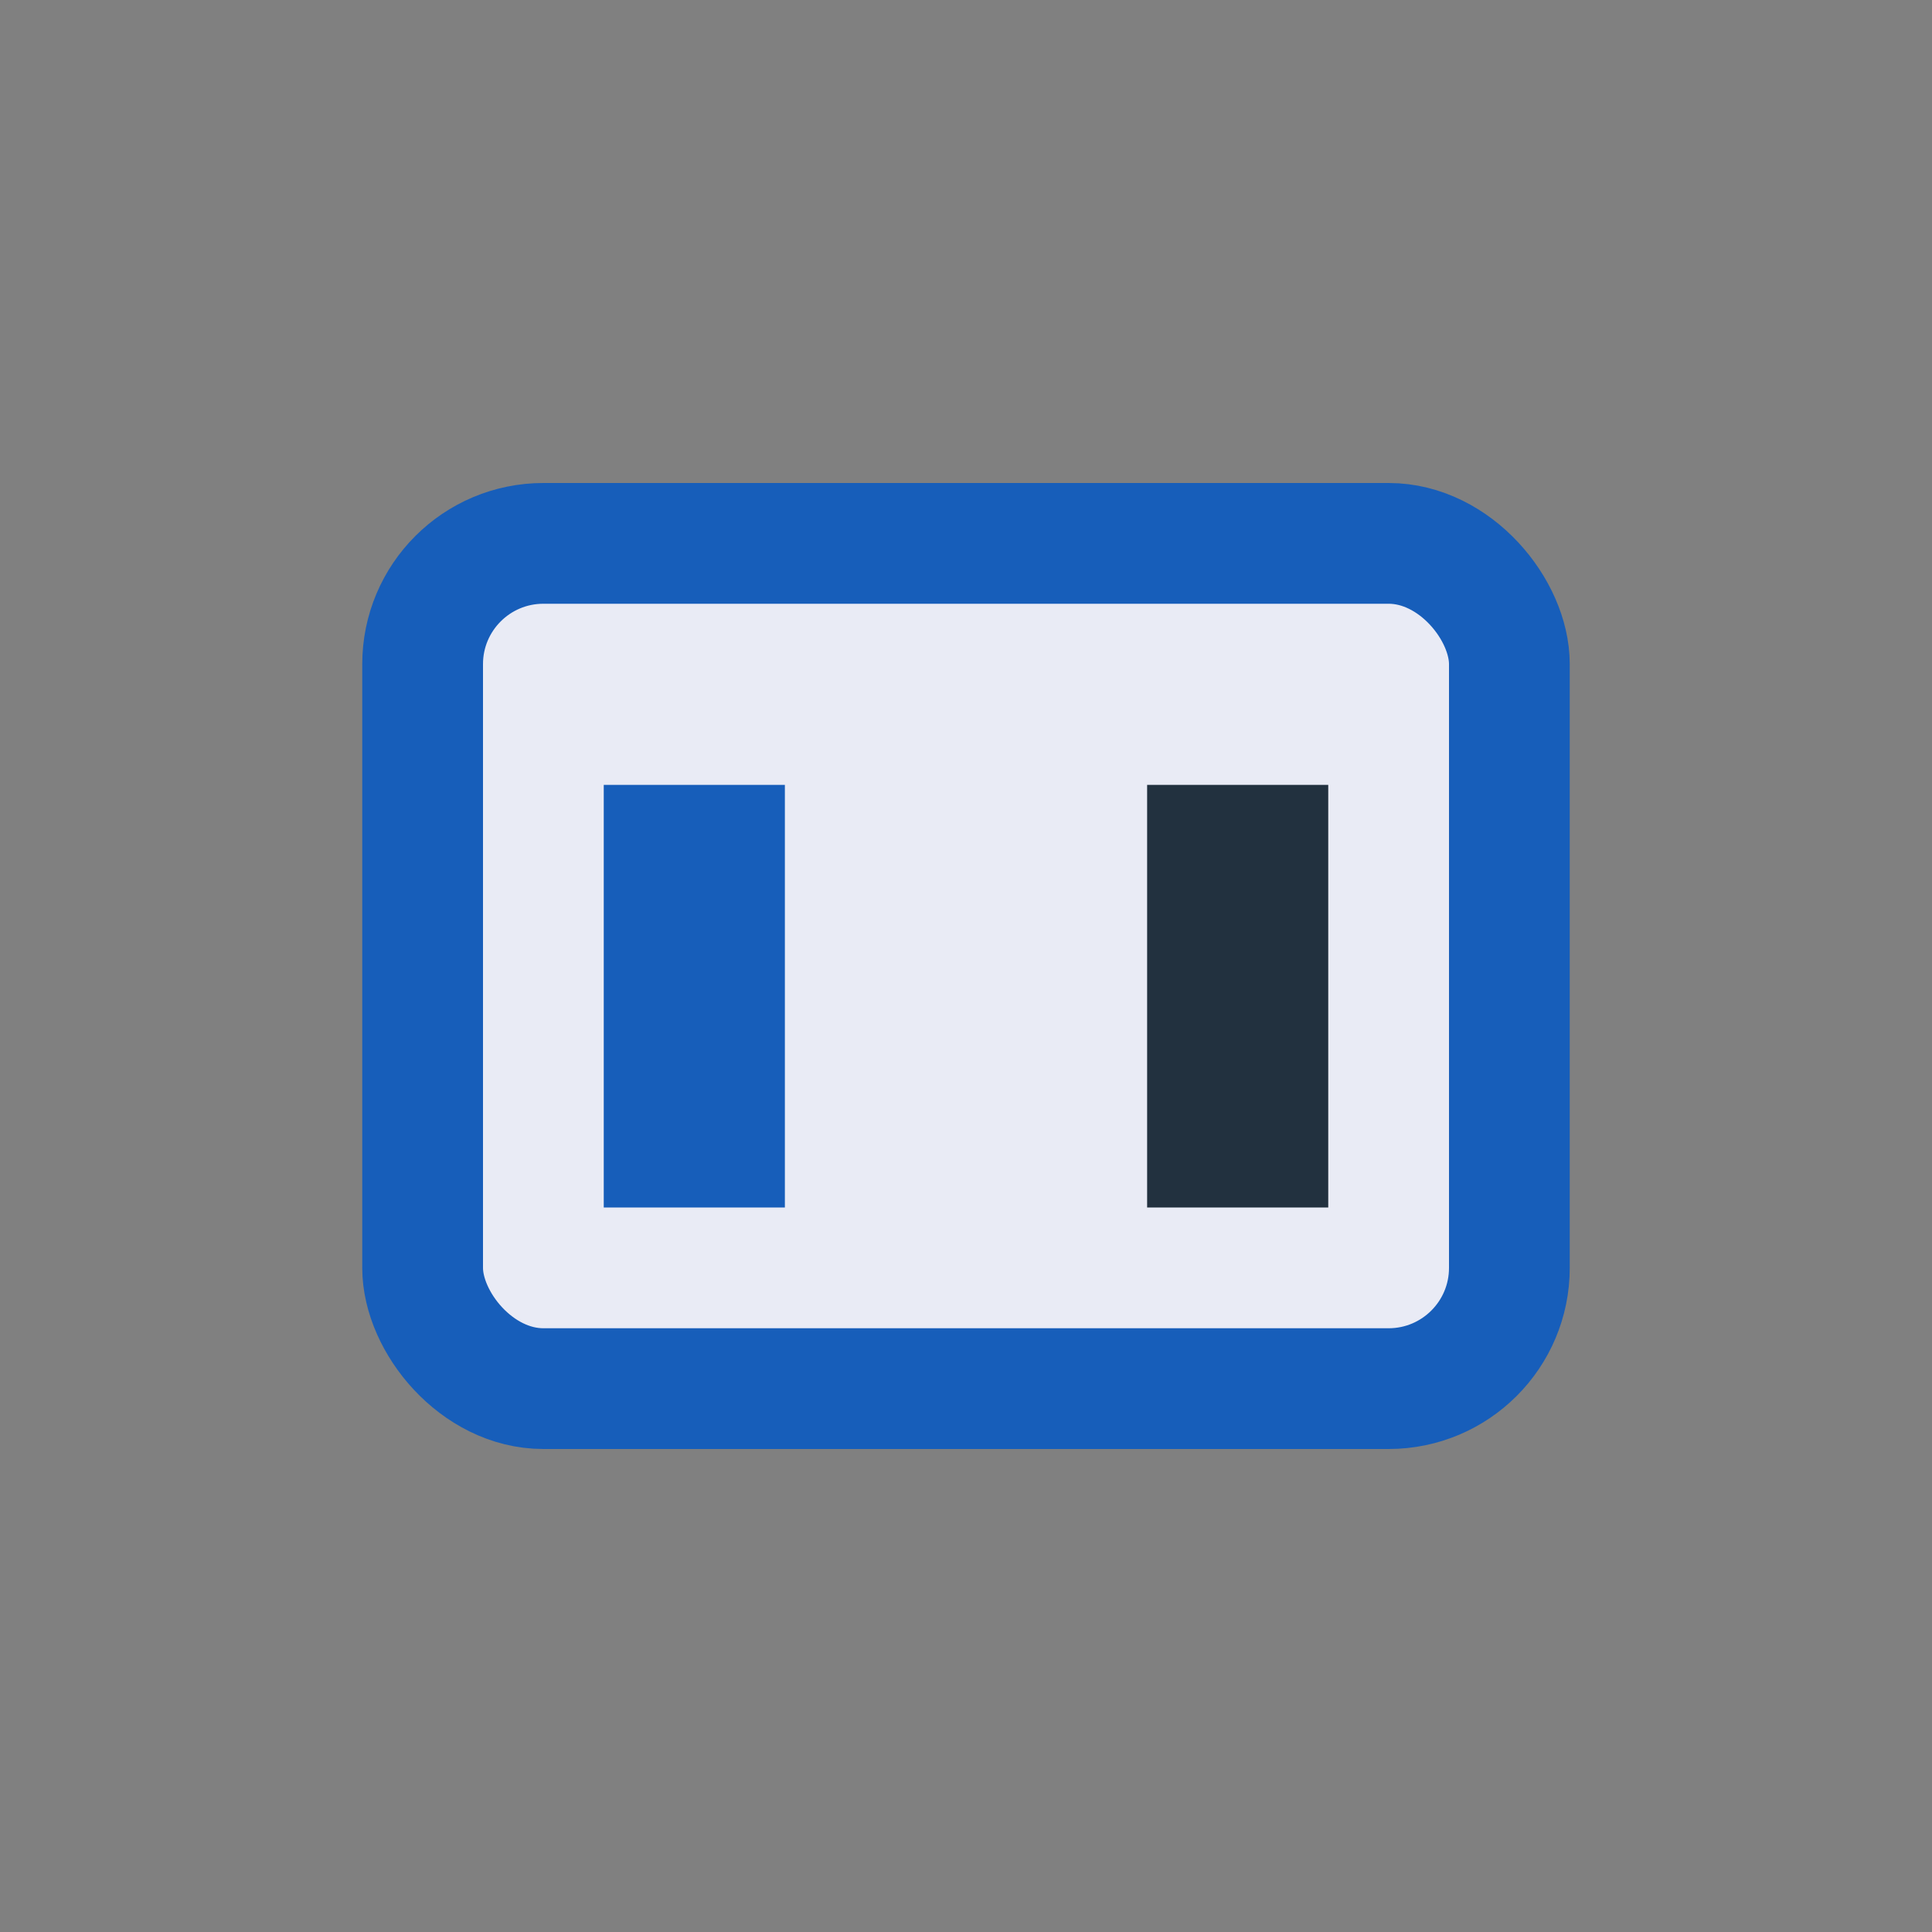 <?xml version="1.0" encoding="UTF-8"?>
<svg xmlns="http://www.w3.org/2000/svg" width="32" height="32" viewBox="0 0 32 32"><rect x="0" y="0" width="32" height="32" fill="#808080" stroke="none"/><rect x="7" y="9" width="18" height="14" rx="2" fill="#E9EBF5" stroke="#175EBA" stroke-width="2"/><rect x="10" y="13" width="3" height="7" fill="#175EBA"/><rect x="19" y="13" width="3" height="7" fill="#22313F"/></svg>